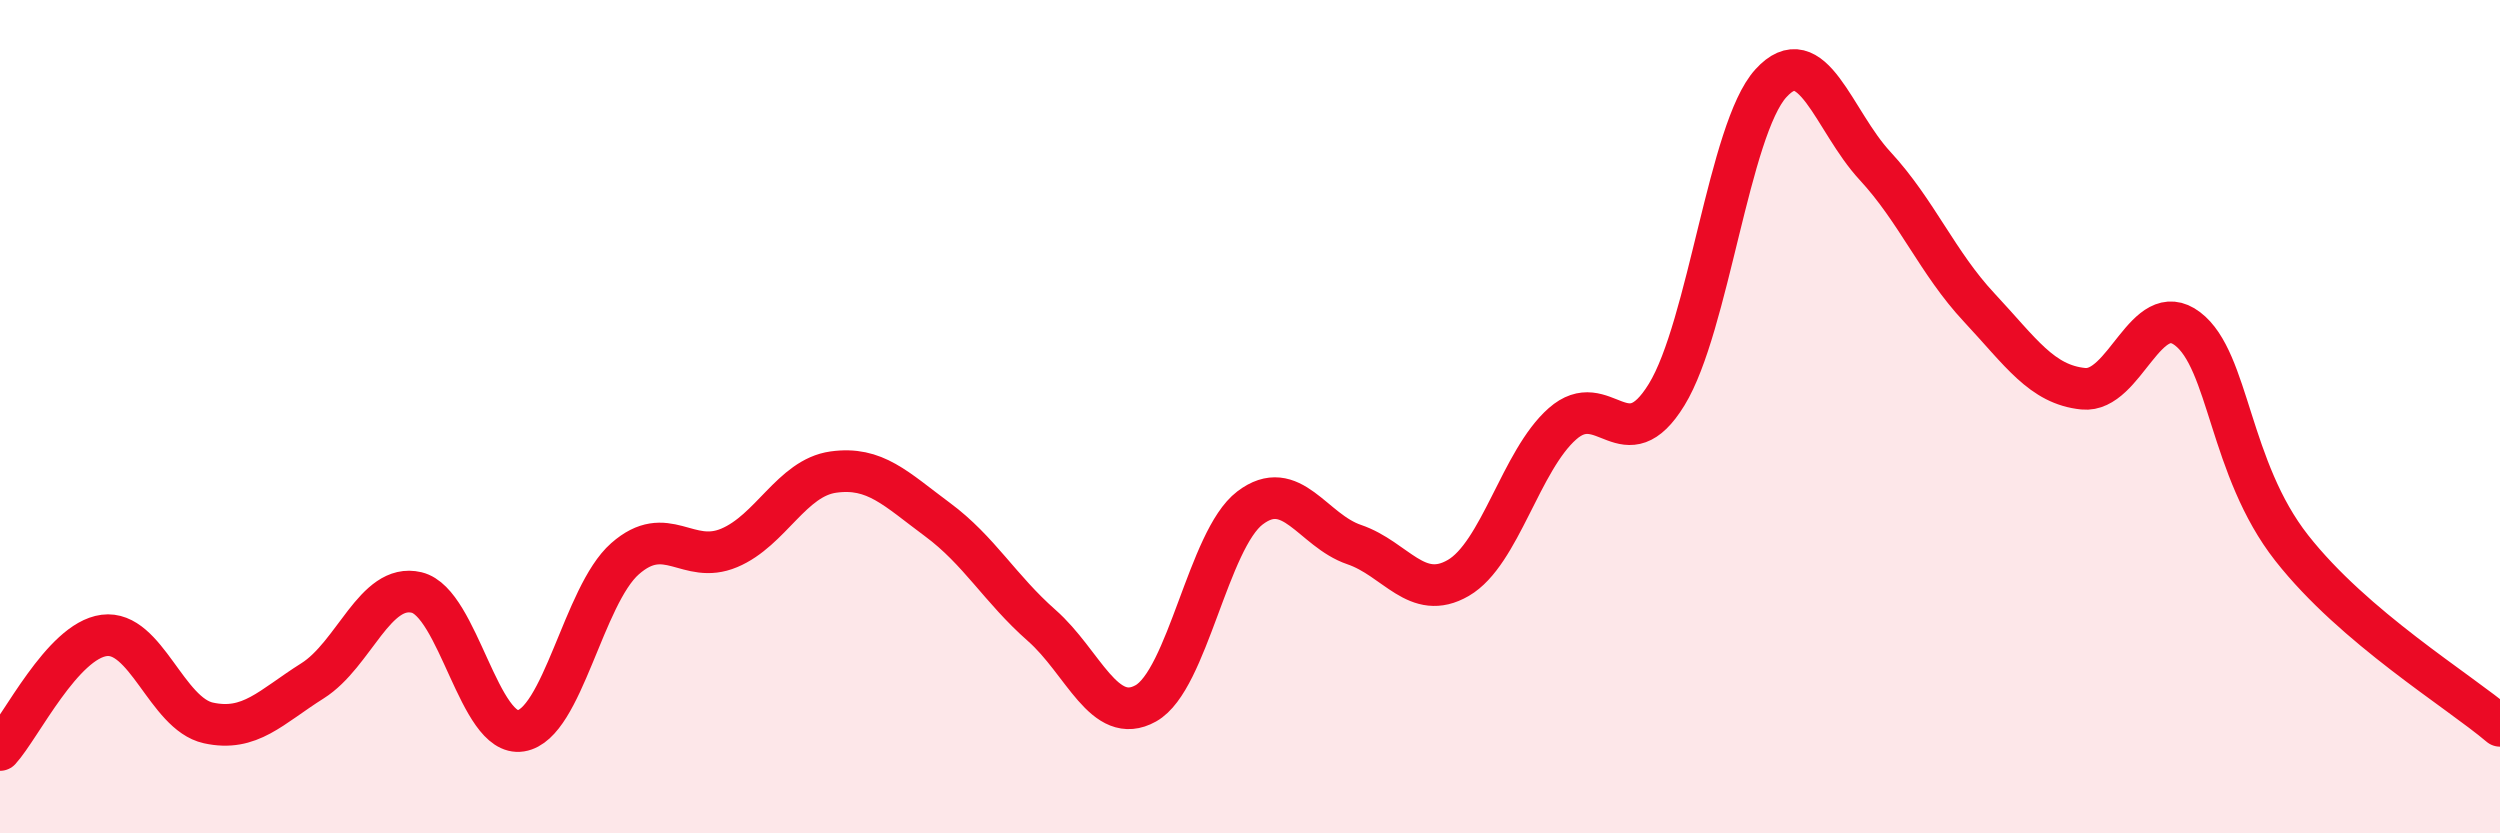 
    <svg width="60" height="20" viewBox="0 0 60 20" xmlns="http://www.w3.org/2000/svg">
      <path
        d="M 0,18 C 0.5,17.45 1.5,15.38 2.5,15.25 C 3.5,15.12 4,17.13 5,17.35 C 6,17.57 6.5,16.97 7.5,16.34 C 8.5,15.71 9,13.98 10,14.22 C 11,14.46 11.5,17.7 12.5,17.54 C 13.5,17.38 14,14.29 15,13.41 C 16,12.53 16.5,13.57 17.5,13.15 C 18.5,12.73 19,11.47 20,11.33 C 21,11.19 21.5,11.73 22.5,12.47 C 23.5,13.21 24,14.13 25,15.01 C 26,15.89 26.5,17.44 27.5,16.88 C 28.5,16.32 29,12.95 30,12.19 C 31,11.43 31.5,12.73 32.5,13.07 C 33.5,13.41 34,14.45 35,13.87 C 36,13.29 36.5,11.05 37.5,10.17 C 38.5,9.29 39,11.1 40,9.47 C 41,7.84 41.5,3.1 42.5,2 C 43.5,0.9 44,2.9 45,3.98 C 46,5.06 46.5,6.31 47.5,7.38 C 48.5,8.45 49,9.23 50,9.33 C 51,9.43 51.5,7.13 52.5,7.89 C 53.5,8.65 53.5,11.24 55,13.15 C 56.5,15.06 59,16.57 60,17.42L60 20L0 20Z"
        fill="#EB0A25"
        opacity="0.1"
        stroke-linecap="round"
        stroke-linejoin="round"
      />
      <path
        d="M 0,18 C 0.5,17.45 1.5,15.38 2.5,15.25 C 3.5,15.12 4,17.13 5,17.35 C 6,17.57 6.5,16.97 7.5,16.34 C 8.5,15.71 9,13.98 10,14.22 C 11,14.46 11.5,17.7 12.5,17.54 C 13.5,17.38 14,14.29 15,13.41 C 16,12.53 16.5,13.57 17.5,13.15 C 18.5,12.73 19,11.47 20,11.33 C 21,11.19 21.5,11.73 22.5,12.47 C 23.5,13.21 24,14.13 25,15.01 C 26,15.89 26.5,17.44 27.5,16.88 C 28.5,16.32 29,12.95 30,12.19 C 31,11.43 31.5,12.73 32.5,13.07 C 33.5,13.41 34,14.45 35,13.87 C 36,13.29 36.5,11.05 37.5,10.17 C 38.5,9.29 39,11.1 40,9.47 C 41,7.84 41.5,3.1 42.5,2 C 43.5,0.9 44,2.9 45,3.98 C 46,5.06 46.5,6.31 47.5,7.38 C 48.5,8.45 49,9.23 50,9.33 C 51,9.43 51.5,7.13 52.5,7.89 C 53.5,8.65 53.5,11.24 55,13.15 C 56.5,15.06 59,16.57 60,17.42"
        stroke="#EB0A25"
        stroke-width="1"
        fill="none"
        stroke-linecap="round"
        stroke-linejoin="round"
      />
    </svg>
  